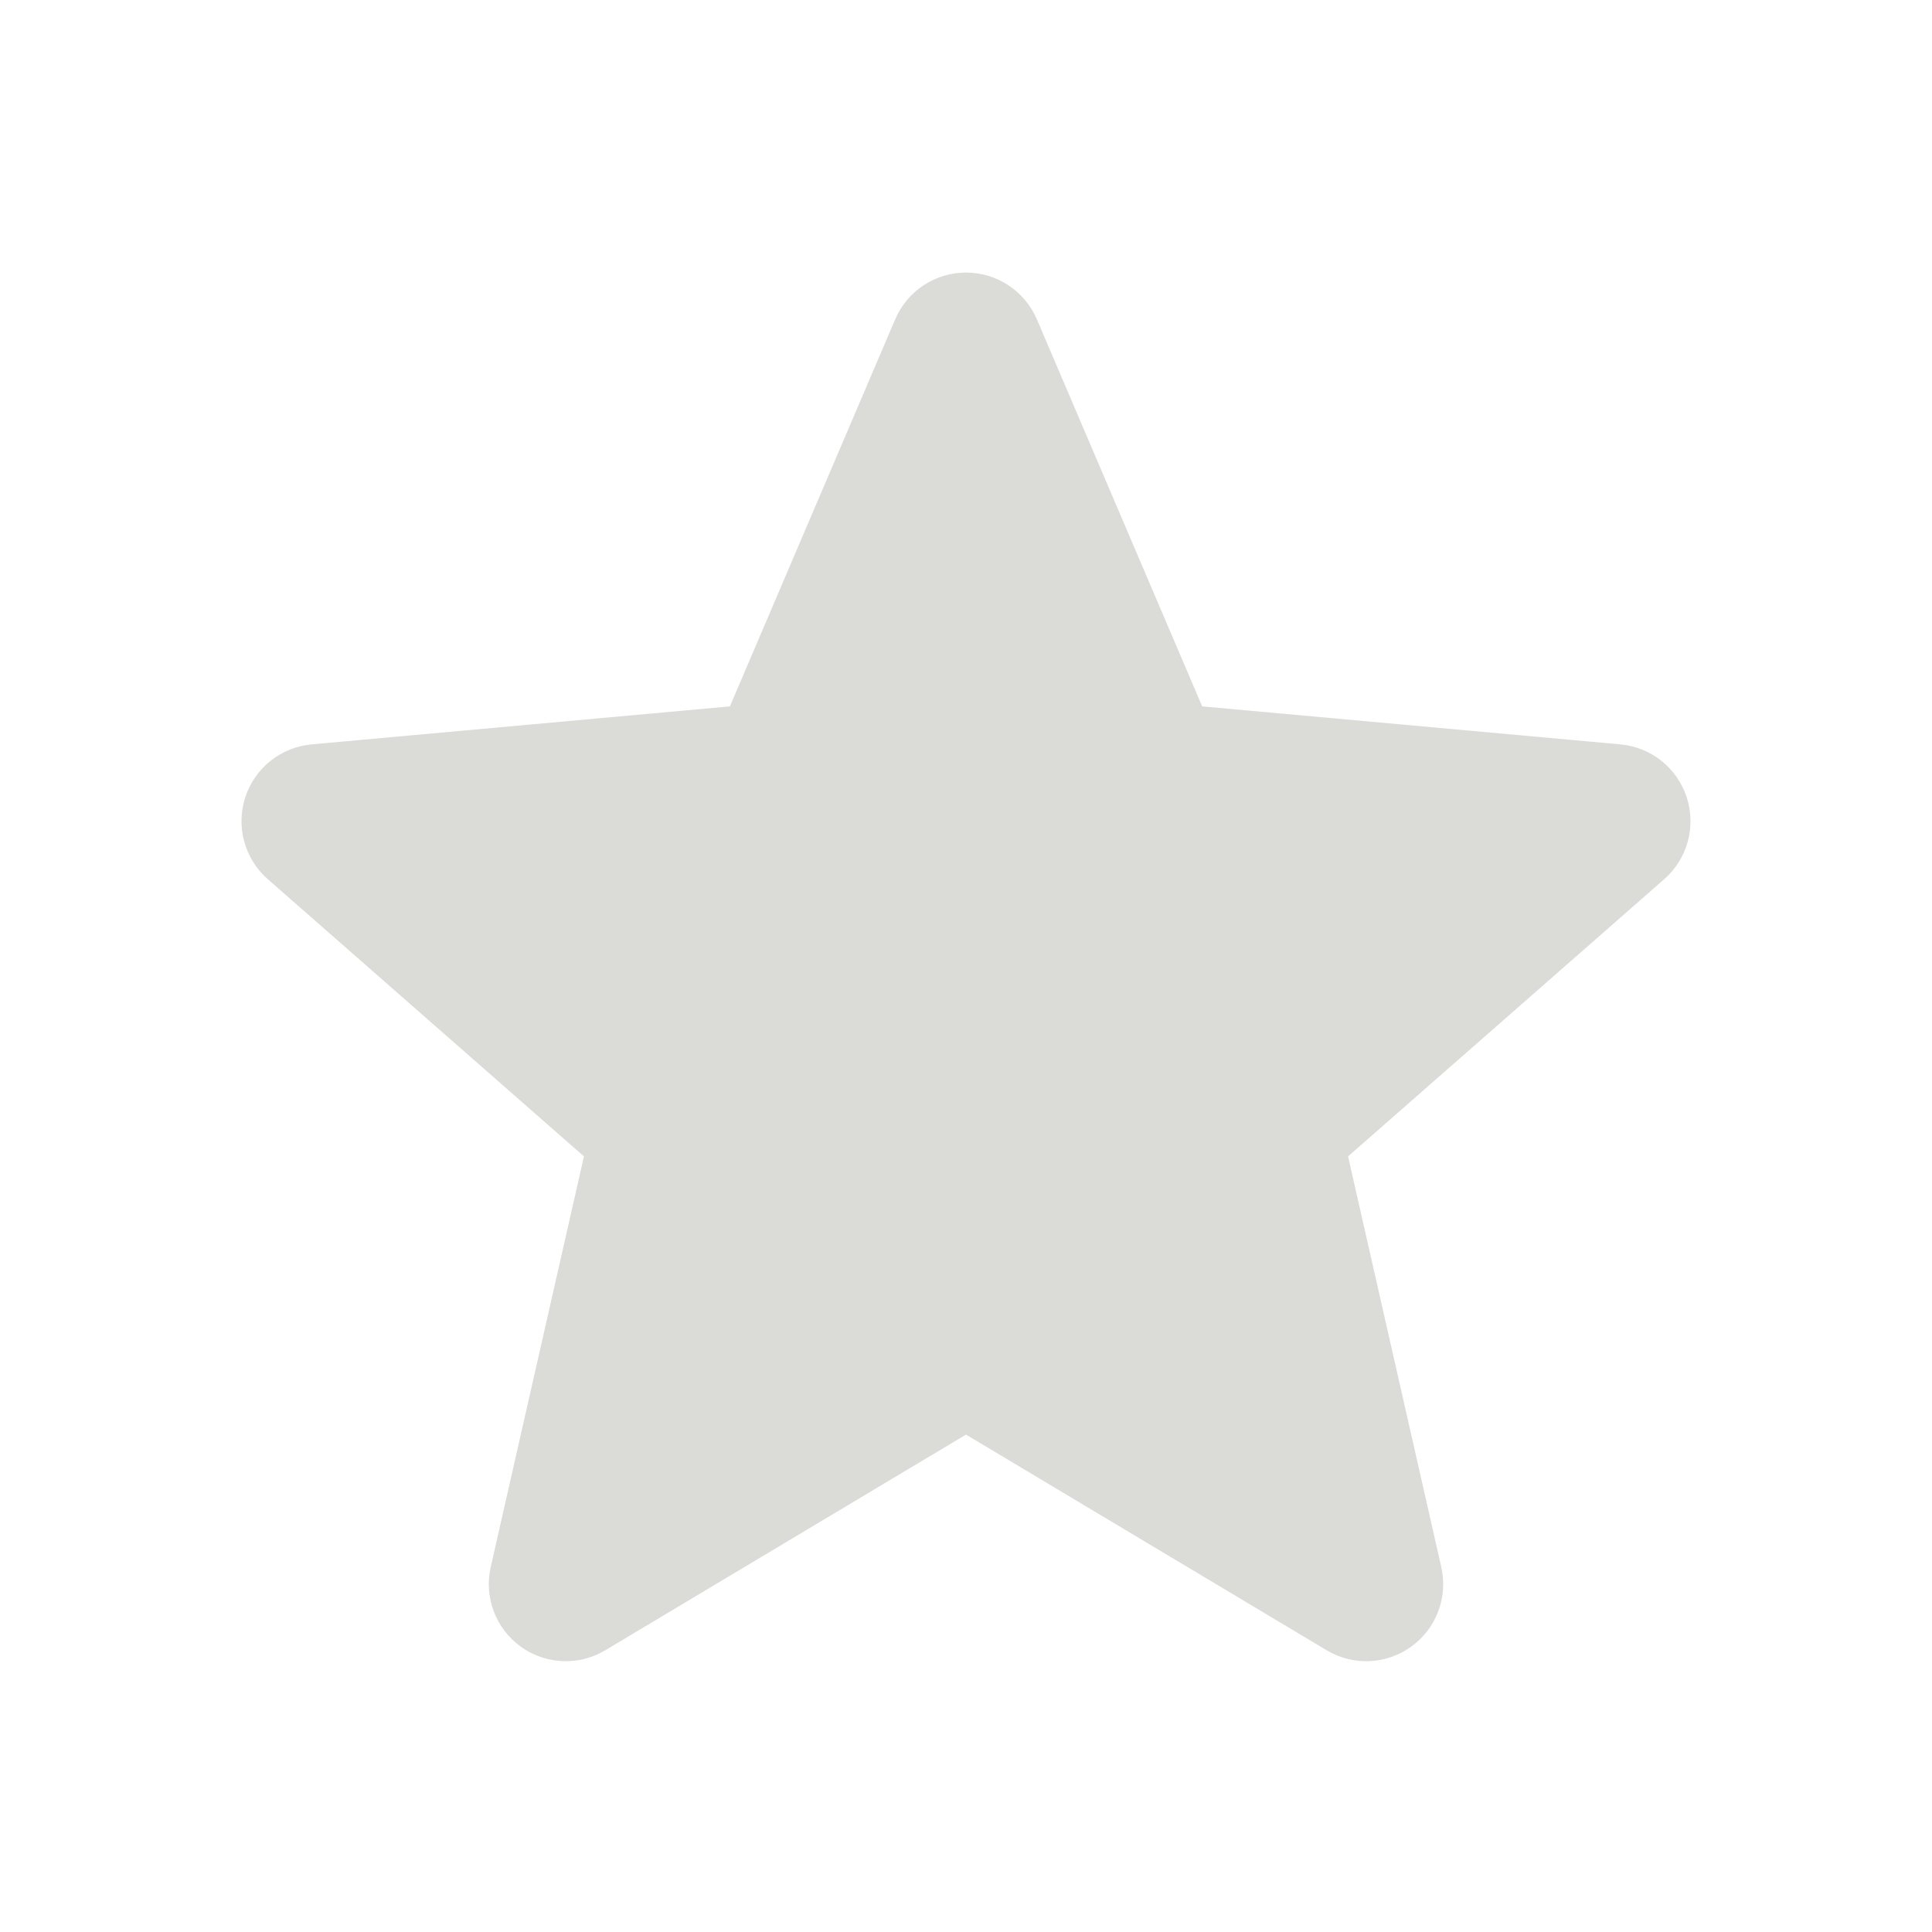 <svg width="24" height="24" viewBox="0 0 24 24" fill="none" xmlns="http://www.w3.org/2000/svg">
<g clip-path="url(#clip0_65_1681)">
<path d="M20.953 9.904C20.834 9.54 20.511 9.282 20.13 9.247L14.934 8.775L12.881 3.968C12.729 3.614 12.384 3.386 12 3.386C11.616 3.386 11.271 3.614 11.12 3.968L9.067 8.775L3.87 9.247C3.489 9.282 3.166 9.54 3.047 9.904C2.929 10.269 3.038 10.668 3.326 10.921L7.254 14.365L6.096 19.466C6.011 19.841 6.157 20.229 6.468 20.454C6.635 20.575 6.832 20.636 7.029 20.636C7.198 20.636 7.368 20.591 7.519 20.5L12 17.821L16.48 20.5C16.808 20.697 17.222 20.679 17.532 20.454C17.843 20.229 17.989 19.841 17.904 19.466L16.746 14.365L20.674 10.921C20.962 10.668 21.071 10.269 20.953 9.904V9.904Z" fill="#DBDBD8"/>
</g>
<defs>
<clipPath id="clip0_65_1681">
<rect width="18" height="18" fill="white" transform="translate(3 3)"/>
</clipPath>
</defs>
</svg>
